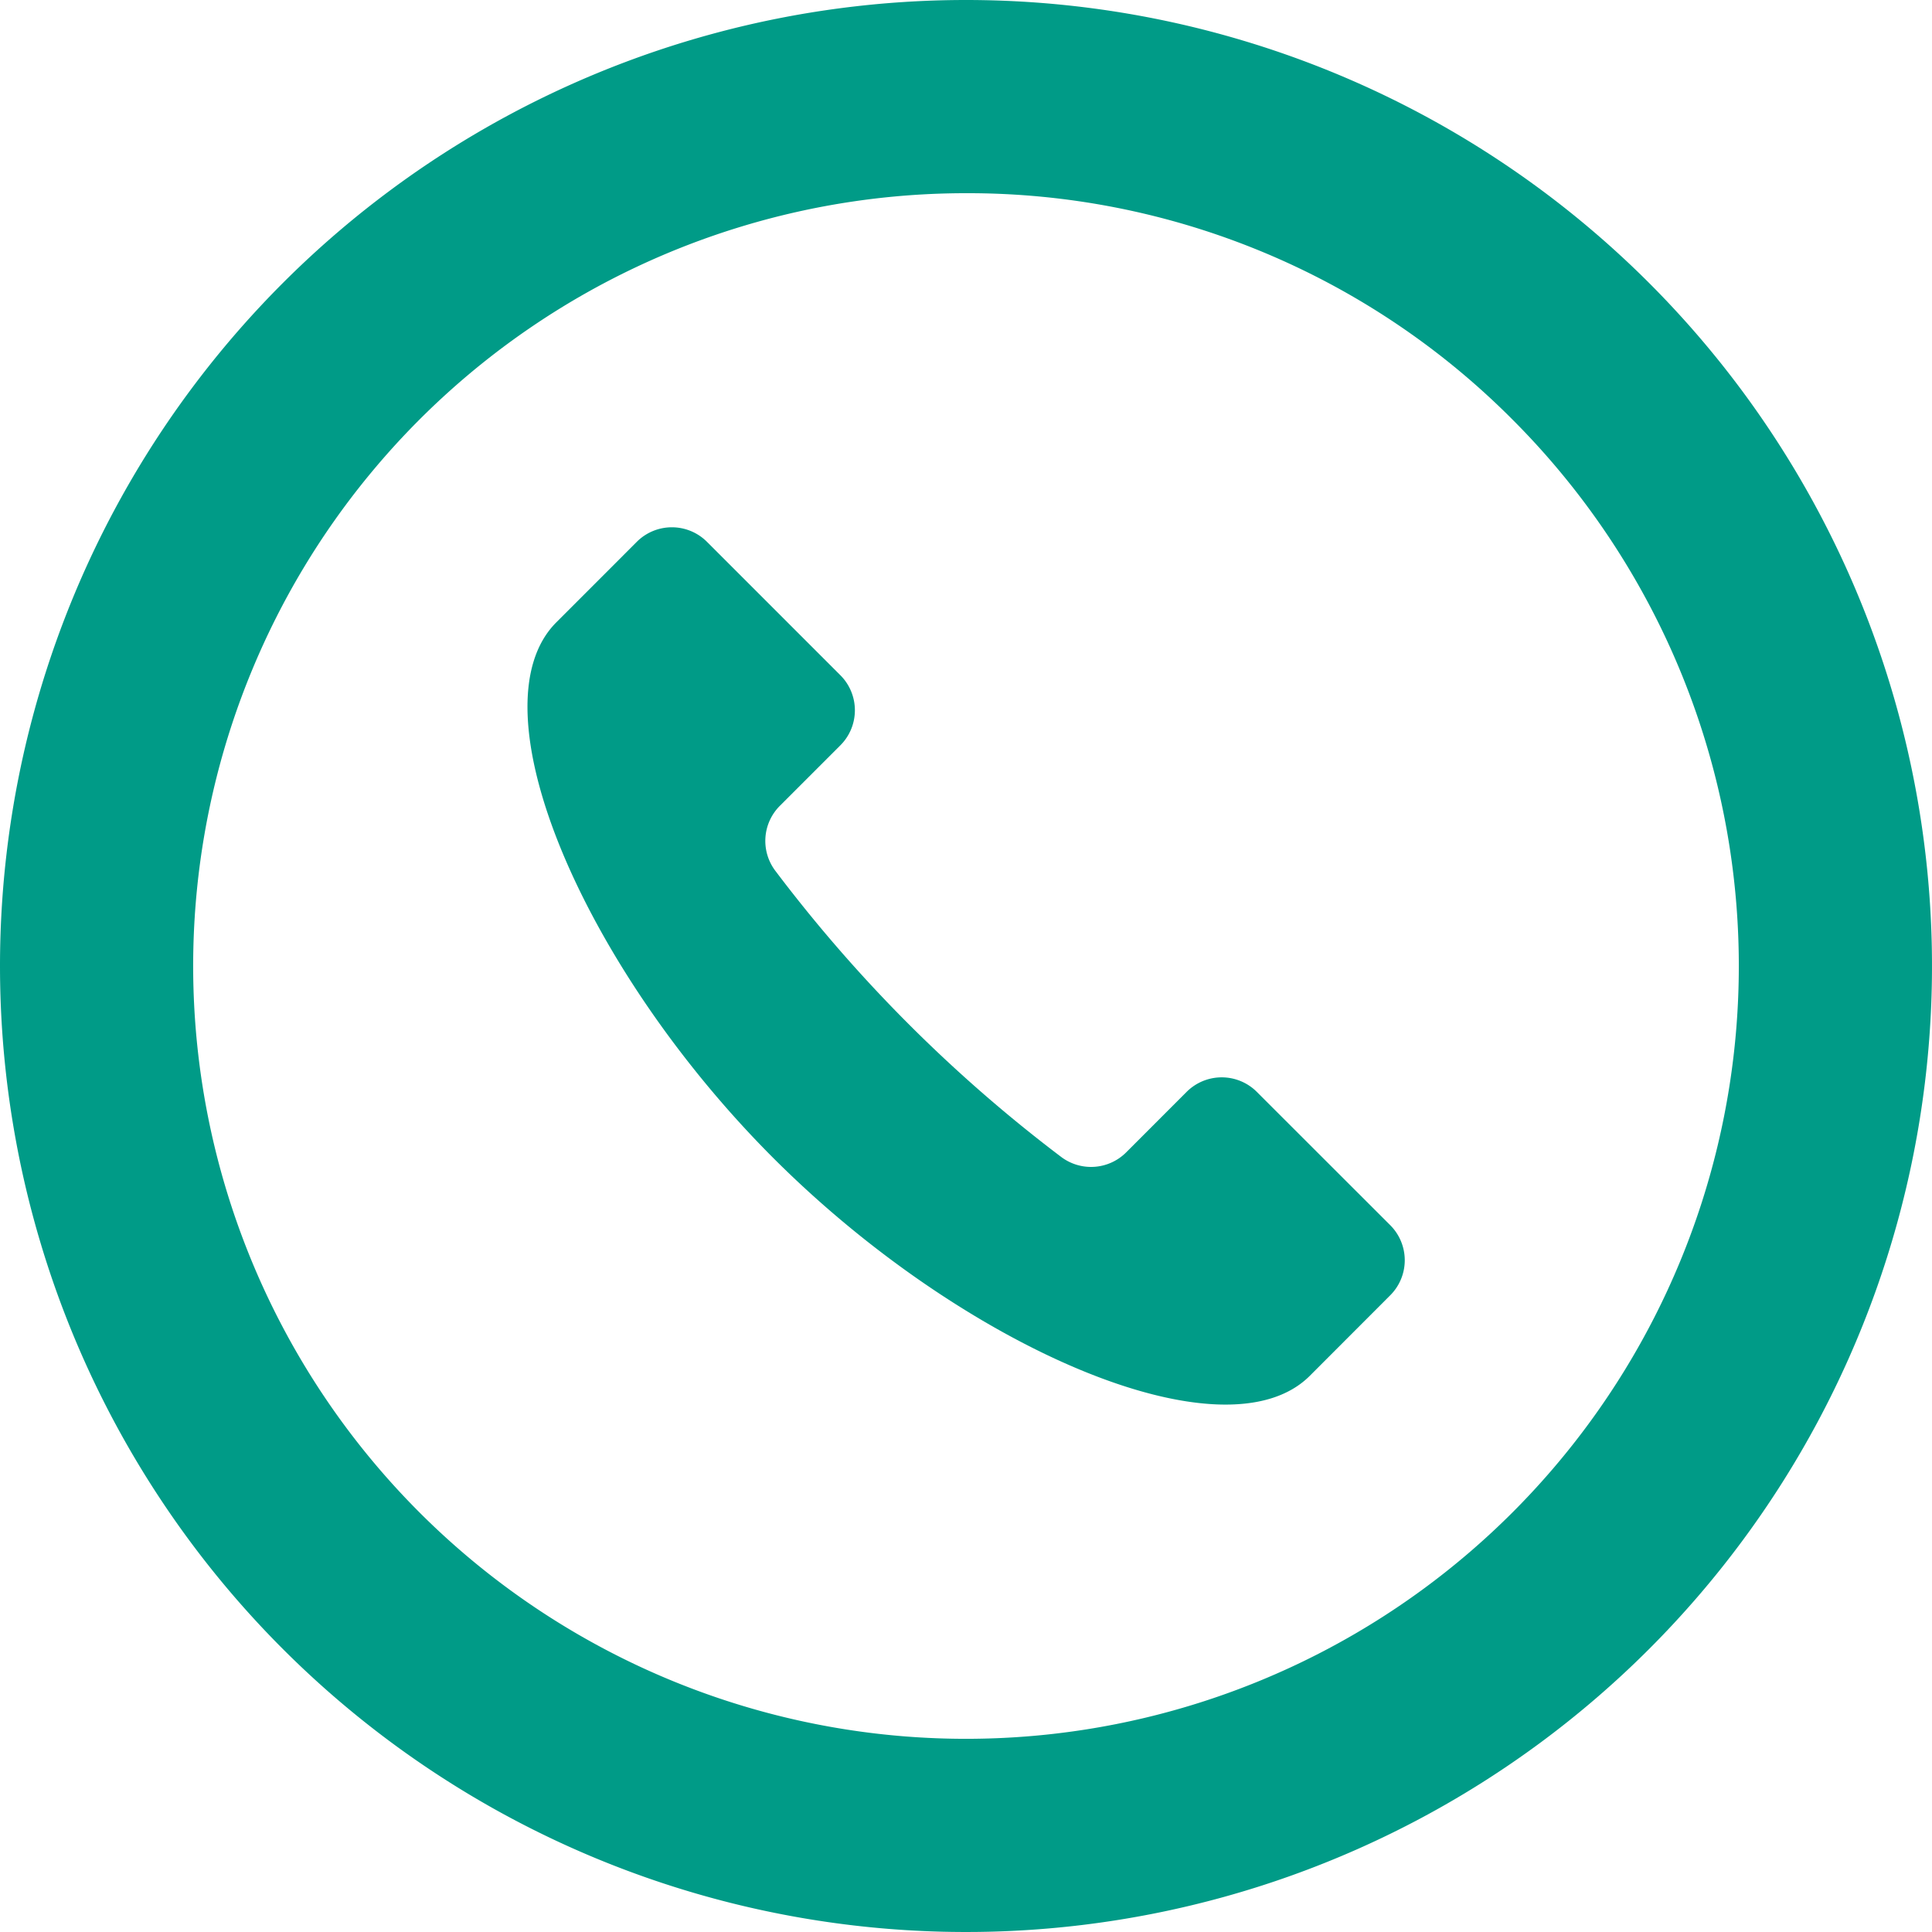 <svg xmlns="http://www.w3.org/2000/svg" width="40" height="40" viewBox="0 0 40 40"><g transform="translate(-1722 -17)"><g transform="translate(1721.68 16.983)"><path d="M158.948,151.653a1.028,1.028,0,0,0-1.453,0l-1.252,1.253a1.028,1.028,0,0,1-1.356.086,30.312,30.312,0,0,1-5.9-5.906,1.027,1.027,0,0,1,.086-1.355l1.252-1.252a1.026,1.026,0,0,0,0-1.453l-2.761-2.761a1.027,1.027,0,0,0-1.453,0l-1.665,1.666c-1.766,1.765.57,7.173,4.5,11.1s9.338,6.263,11.1,4.5l1.664-1.666a1.026,1.026,0,0,0,0-1.452Z" transform="translate(-132.607 -129.03)" fill="#009b87"></path></g><path d="M20,4A16,16,0,0,0,8.686,31.314,16,16,0,0,0,31.314,8.686,15.9,15.9,0,0,0,20,4m0-4A20,20,0,1,1,0,20,20,20,0,0,1,20,0Z" transform="translate(1722 17)" fill="#009b87"></path></g></svg>